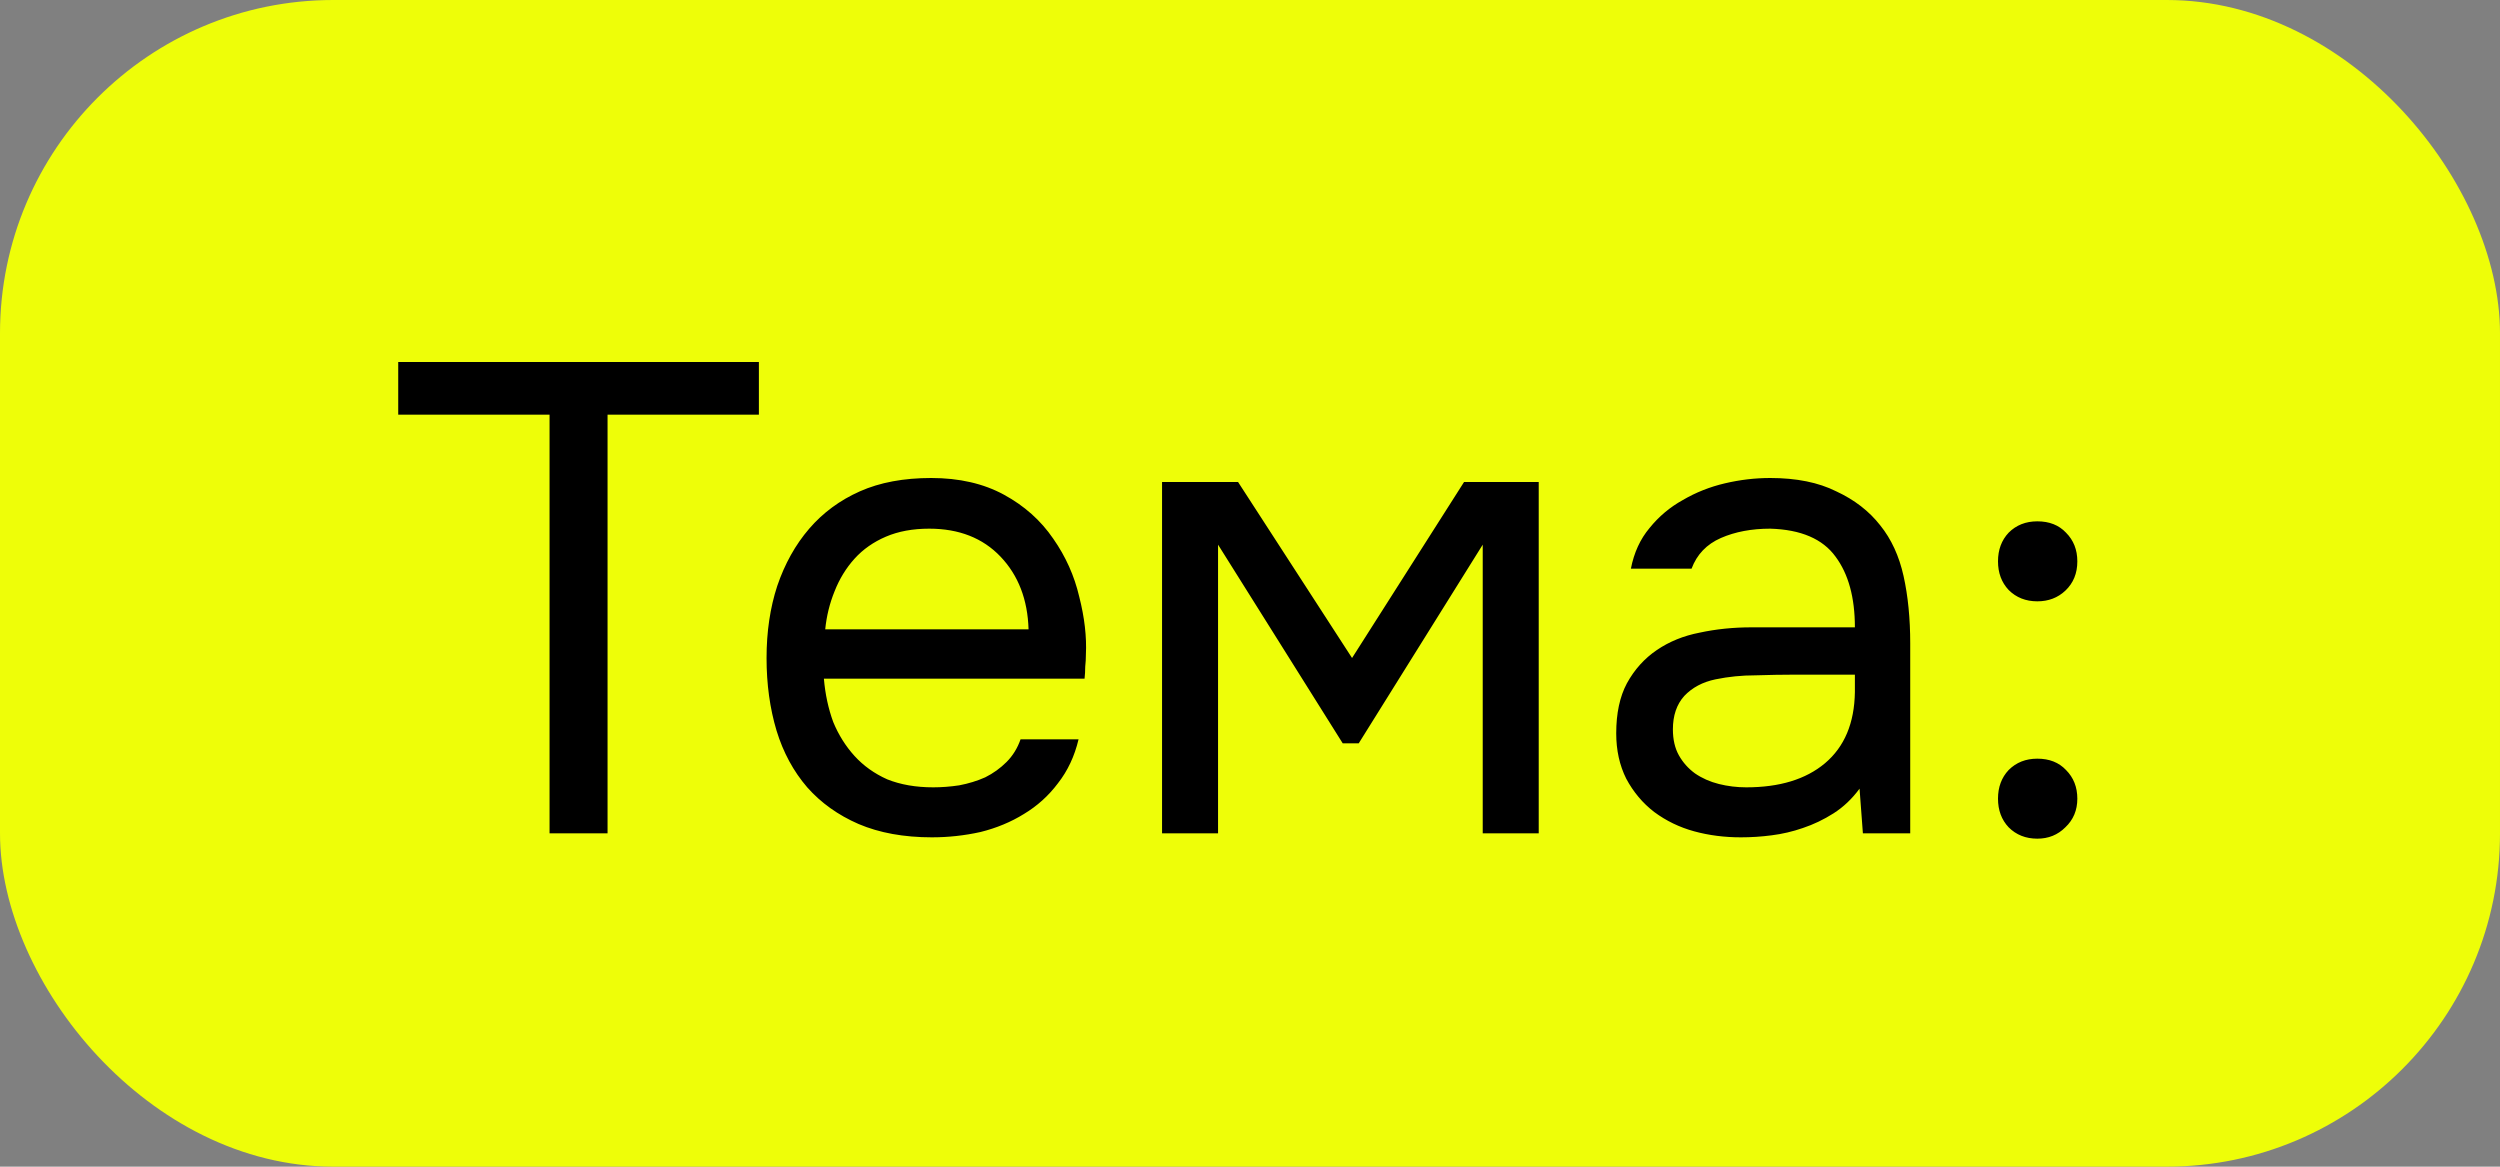 <?xml version="1.0" encoding="UTF-8"?> <svg xmlns="http://www.w3.org/2000/svg" width="45" height="21" viewBox="0 0 45 21" fill="none"><rect x="0" y="0" width="45" height="21" fill="#808080" stroke="none"/><rect width="45" height="21" rx="6" fill="#EEFE08"></rect><path d="M10.936 15H9.892V7.464H7.168V6.516H13.66V7.464H10.936V15ZM14.83 12.216C14.854 12.496 14.91 12.756 14.998 12.996C15.094 13.228 15.222 13.432 15.382 13.608C15.542 13.784 15.738 13.924 15.97 14.028C16.21 14.124 16.486 14.172 16.798 14.172C16.95 14.172 17.106 14.16 17.266 14.136C17.434 14.104 17.59 14.056 17.734 13.992C17.878 13.92 18.006 13.828 18.118 13.716C18.23 13.604 18.314 13.468 18.37 13.308H19.414C19.342 13.612 19.218 13.876 19.042 14.1C18.874 14.324 18.67 14.508 18.43 14.652C18.198 14.796 17.938 14.904 17.65 14.976C17.362 15.04 17.07 15.072 16.774 15.072C16.27 15.072 15.83 14.992 15.454 14.832C15.086 14.672 14.778 14.452 14.53 14.172C14.282 13.884 14.098 13.544 13.978 13.152C13.858 12.752 13.798 12.316 13.798 11.844C13.798 11.372 13.862 10.94 13.99 10.548C14.126 10.148 14.318 9.804 14.566 9.516C14.814 9.228 15.118 9.004 15.478 8.844C15.838 8.684 16.266 8.604 16.762 8.604C17.266 8.604 17.702 8.704 18.07 8.904C18.438 9.104 18.734 9.368 18.958 9.696C19.182 10.016 19.338 10.364 19.426 10.74C19.522 11.116 19.562 11.464 19.546 11.784C19.546 11.856 19.542 11.928 19.534 12C19.534 12.072 19.53 12.144 19.522 12.216H14.83ZM18.514 11.328C18.498 10.792 18.33 10.356 18.01 10.02C17.69 9.684 17.262 9.516 16.726 9.516C16.43 9.516 16.17 9.564 15.946 9.66C15.722 9.756 15.534 9.888 15.382 10.056C15.23 10.224 15.11 10.42 15.022 10.644C14.934 10.86 14.878 11.088 14.854 11.328H18.514ZM20.917 8.676H22.285L24.337 11.844L26.353 8.676H27.697V15H26.689V9.804L24.457 13.38H24.169L21.925 9.804V15H20.917V8.676ZM33.472 14.196C33.336 14.38 33.18 14.528 33.004 14.64C32.828 14.752 32.644 14.84 32.452 14.904C32.268 14.968 32.08 15.012 31.888 15.036C31.704 15.06 31.52 15.072 31.336 15.072C31.04 15.072 30.76 15.036 30.496 14.964C30.232 14.892 29.992 14.776 29.776 14.616C29.568 14.456 29.4 14.256 29.272 14.016C29.152 13.776 29.092 13.504 29.092 13.2C29.092 12.84 29.156 12.54 29.284 12.3C29.42 12.052 29.6 11.852 29.824 11.7C30.048 11.548 30.304 11.444 30.592 11.388C30.888 11.324 31.2 11.292 31.528 11.292H33.388C33.388 10.756 33.272 10.332 33.04 10.02C32.808 9.7 32.416 9.532 31.864 9.516C31.528 9.516 31.232 9.572 30.976 9.684C30.72 9.796 30.544 9.98 30.448 10.236H29.356C29.412 9.948 29.524 9.704 29.692 9.504C29.86 9.296 30.06 9.128 30.292 9C30.524 8.864 30.776 8.764 31.048 8.7C31.32 8.636 31.592 8.604 31.864 8.604C32.336 8.604 32.732 8.684 33.052 8.844C33.38 8.996 33.644 9.2 33.844 9.456C34.044 9.704 34.184 10.008 34.264 10.368C34.344 10.728 34.384 11.132 34.384 11.58V15H33.532L33.472 14.196ZM32.272 12.144C32.08 12.144 31.856 12.148 31.6 12.156C31.352 12.156 31.112 12.18 30.88 12.228C30.648 12.276 30.46 12.376 30.316 12.528C30.18 12.68 30.112 12.88 30.112 13.128C30.112 13.312 30.148 13.468 30.22 13.596C30.292 13.724 30.388 13.832 30.508 13.92C30.636 14.008 30.78 14.072 30.94 14.112C31.1 14.152 31.264 14.172 31.432 14.172C32.032 14.172 32.504 14.028 32.848 13.74C33.2 13.444 33.38 13.016 33.388 12.456V12.144H32.272ZM36.672 9.384C36.888 9.384 37.06 9.452 37.188 9.588C37.324 9.724 37.392 9.896 37.392 10.104C37.392 10.32 37.32 10.496 37.176 10.632C37.04 10.76 36.872 10.824 36.672 10.824C36.464 10.824 36.292 10.756 36.156 10.62C36.028 10.484 35.964 10.312 35.964 10.104C35.964 9.896 36.028 9.724 36.156 9.588C36.292 9.452 36.464 9.384 36.672 9.384ZM36.672 13.656C36.888 13.656 37.06 13.724 37.188 13.86C37.324 13.996 37.392 14.168 37.392 14.376C37.392 14.584 37.32 14.756 37.176 14.892C37.04 15.028 36.872 15.096 36.672 15.096C36.464 15.096 36.292 15.028 36.156 14.892C36.028 14.756 35.964 14.584 35.964 14.376C35.964 14.168 36.028 13.996 36.156 13.86C36.292 13.724 36.464 13.656 36.672 13.656Z" fill="black"></path></svg> 